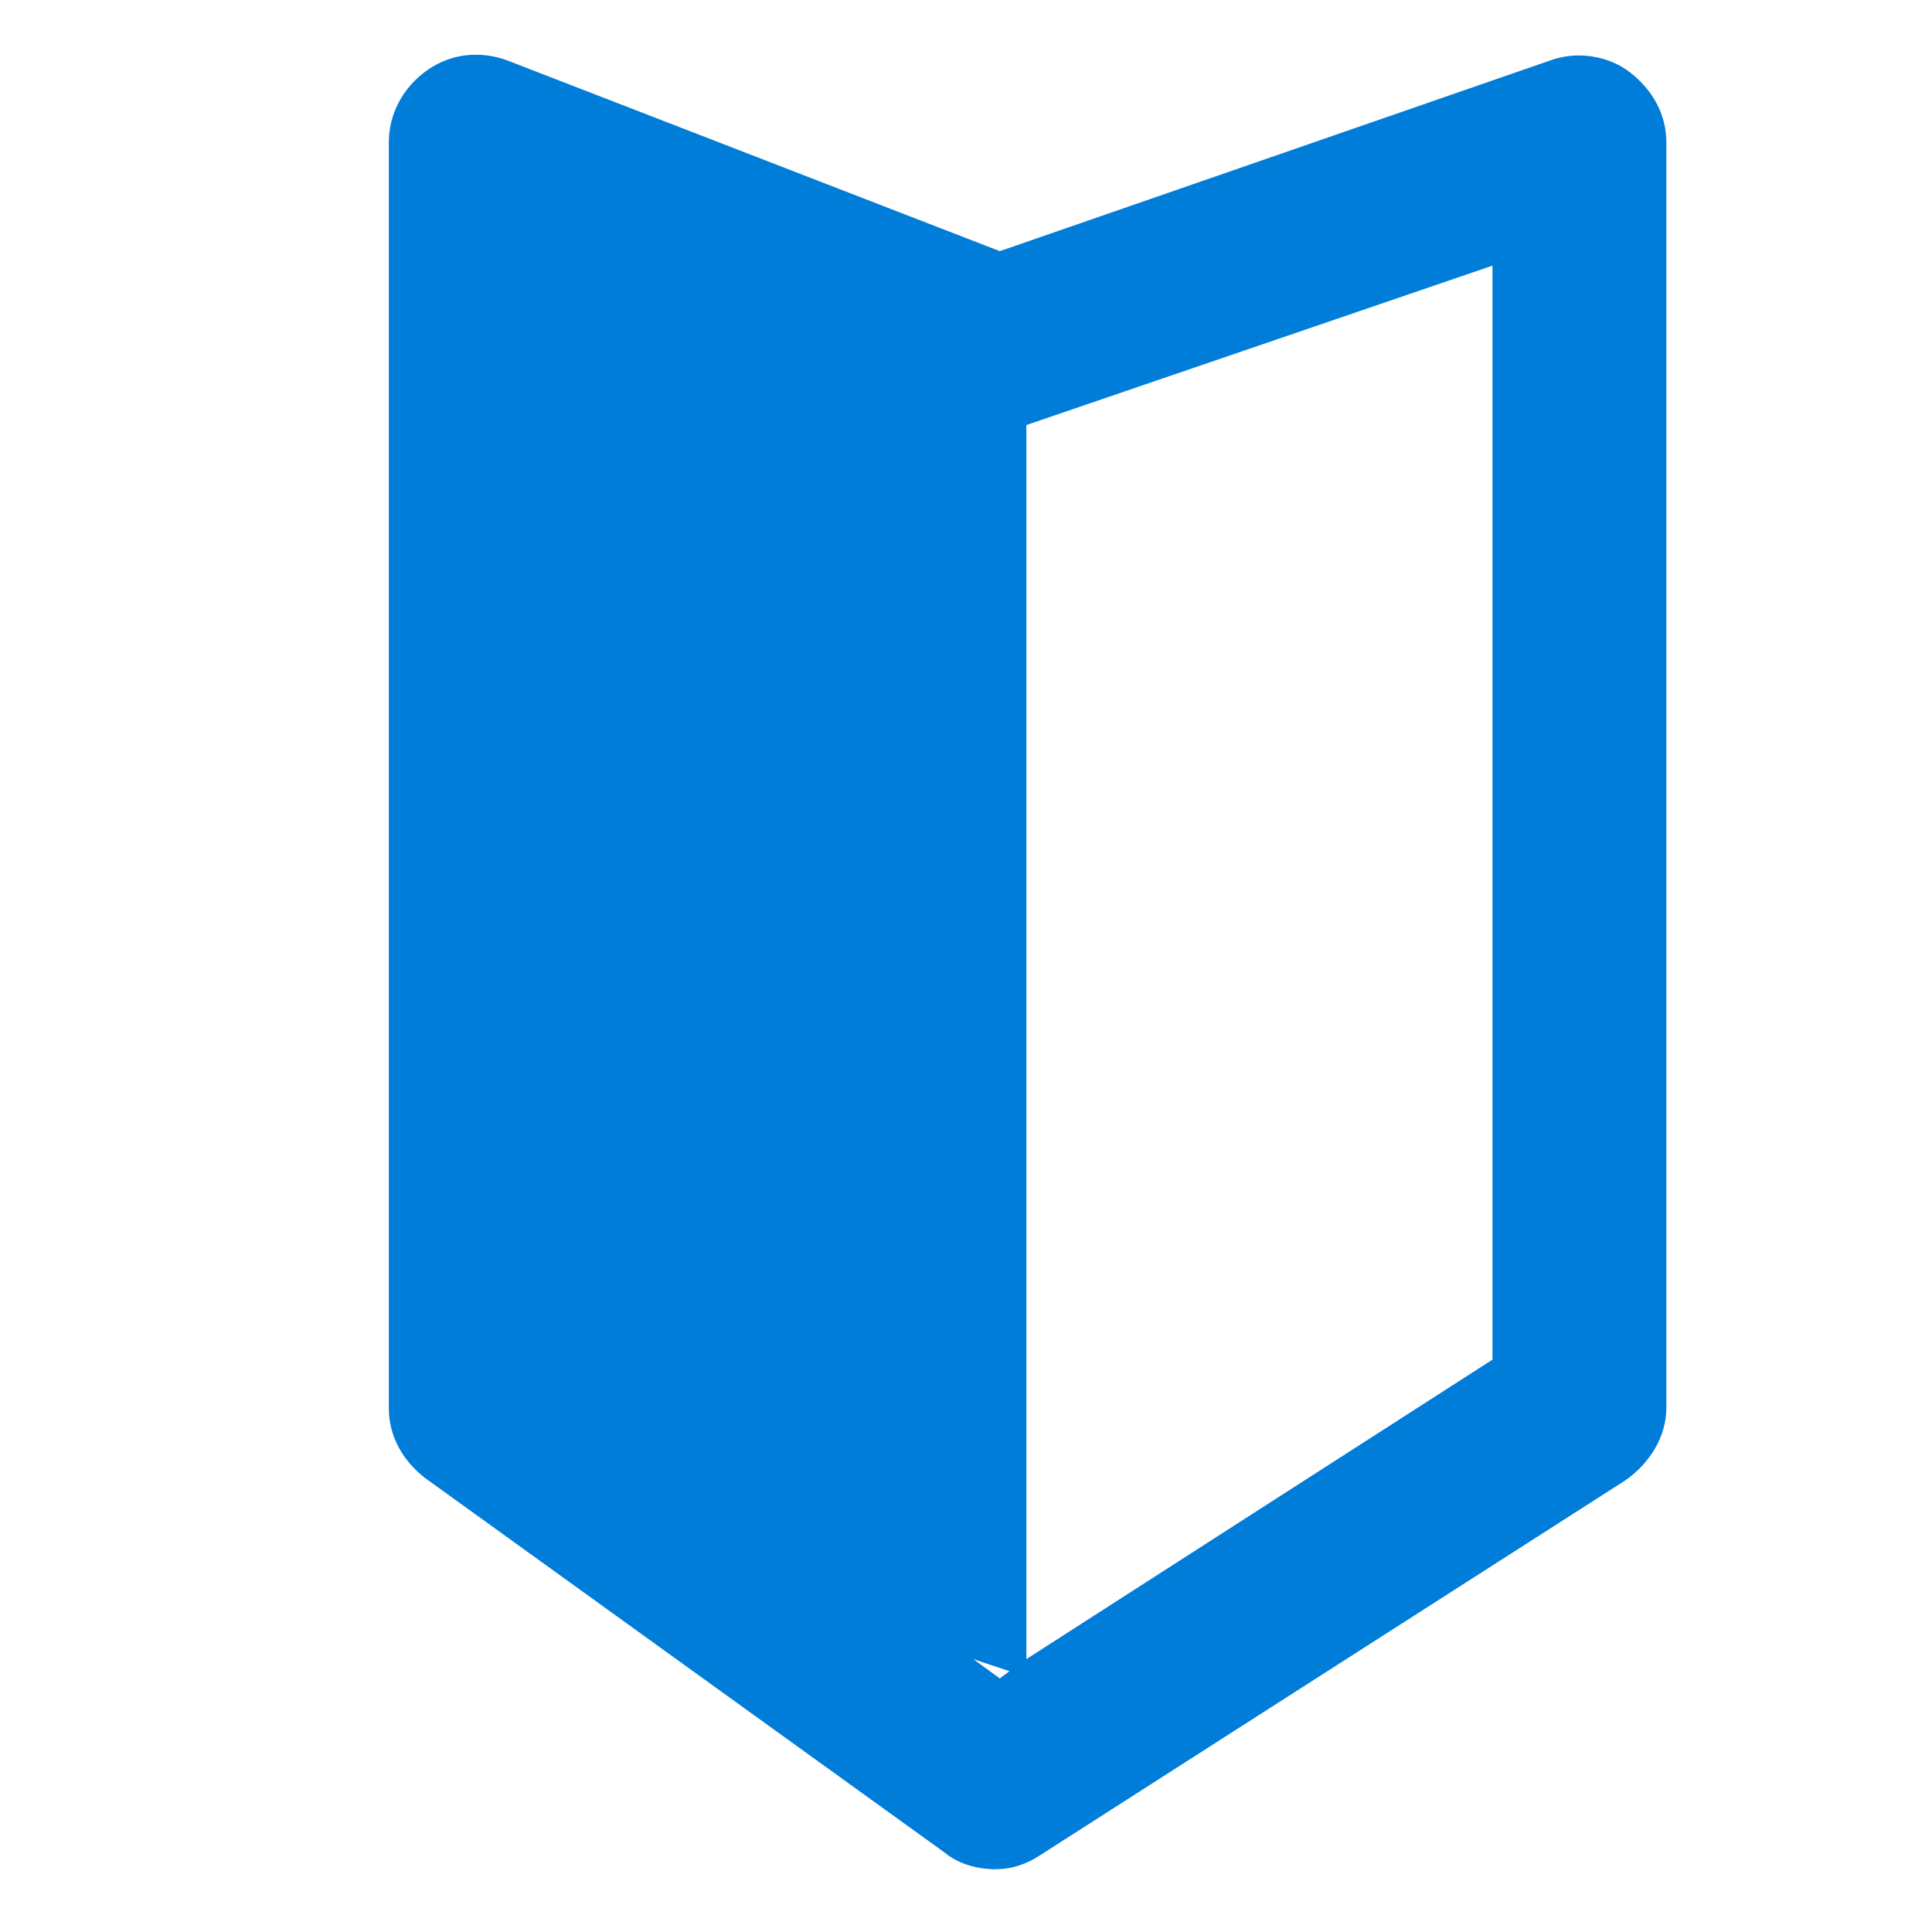 <?xml version="1.0" encoding="utf-8"?>
<!-- Generator: Adobe Illustrator 24.3.0, SVG Export Plug-In . SVG Version: 6.00 Build 0)  -->
<svg version="1.1" id="レイヤー_1" xmlns="http://www.w3.org/2000/svg" xmlns:xlink="http://www.w3.org/1999/xlink" x="0px"
	 y="0px" viewBox="0 0 80 80" enable-background="new 0 0 80 80" xml:space="preserve">
<rect fill="#FFFFFF" width="80" height="80"/>
<path fill="#007CD9" d="M67.5,3c-0.9-0.7-2.2-0.9-3.3-0.5l-22.8,7.9L21,2.5c-1.1-0.4-2.3-0.3-3.3,0.4c-1,0.7-1.6,1.8-1.6,3v52.4
	c0,1.2,0.6,2.2,1.5,2.9l21.5,15.5c0.6,0.5,1.4,0.7,2.1,0.7c0.7,0,1.3-0.2,1.9-0.6l24.2-15.5c1-0.7,1.7-1.8,1.7-3V5.9
	C69,4.7,68.4,3.7,67.5,3z M40.3,68.7l1.5,0.5l-0.4,0.3L40.3,68.7z M61.8,56.3L42.5,68.7V17.6L61.8,11V56.3z"/>
</svg>
